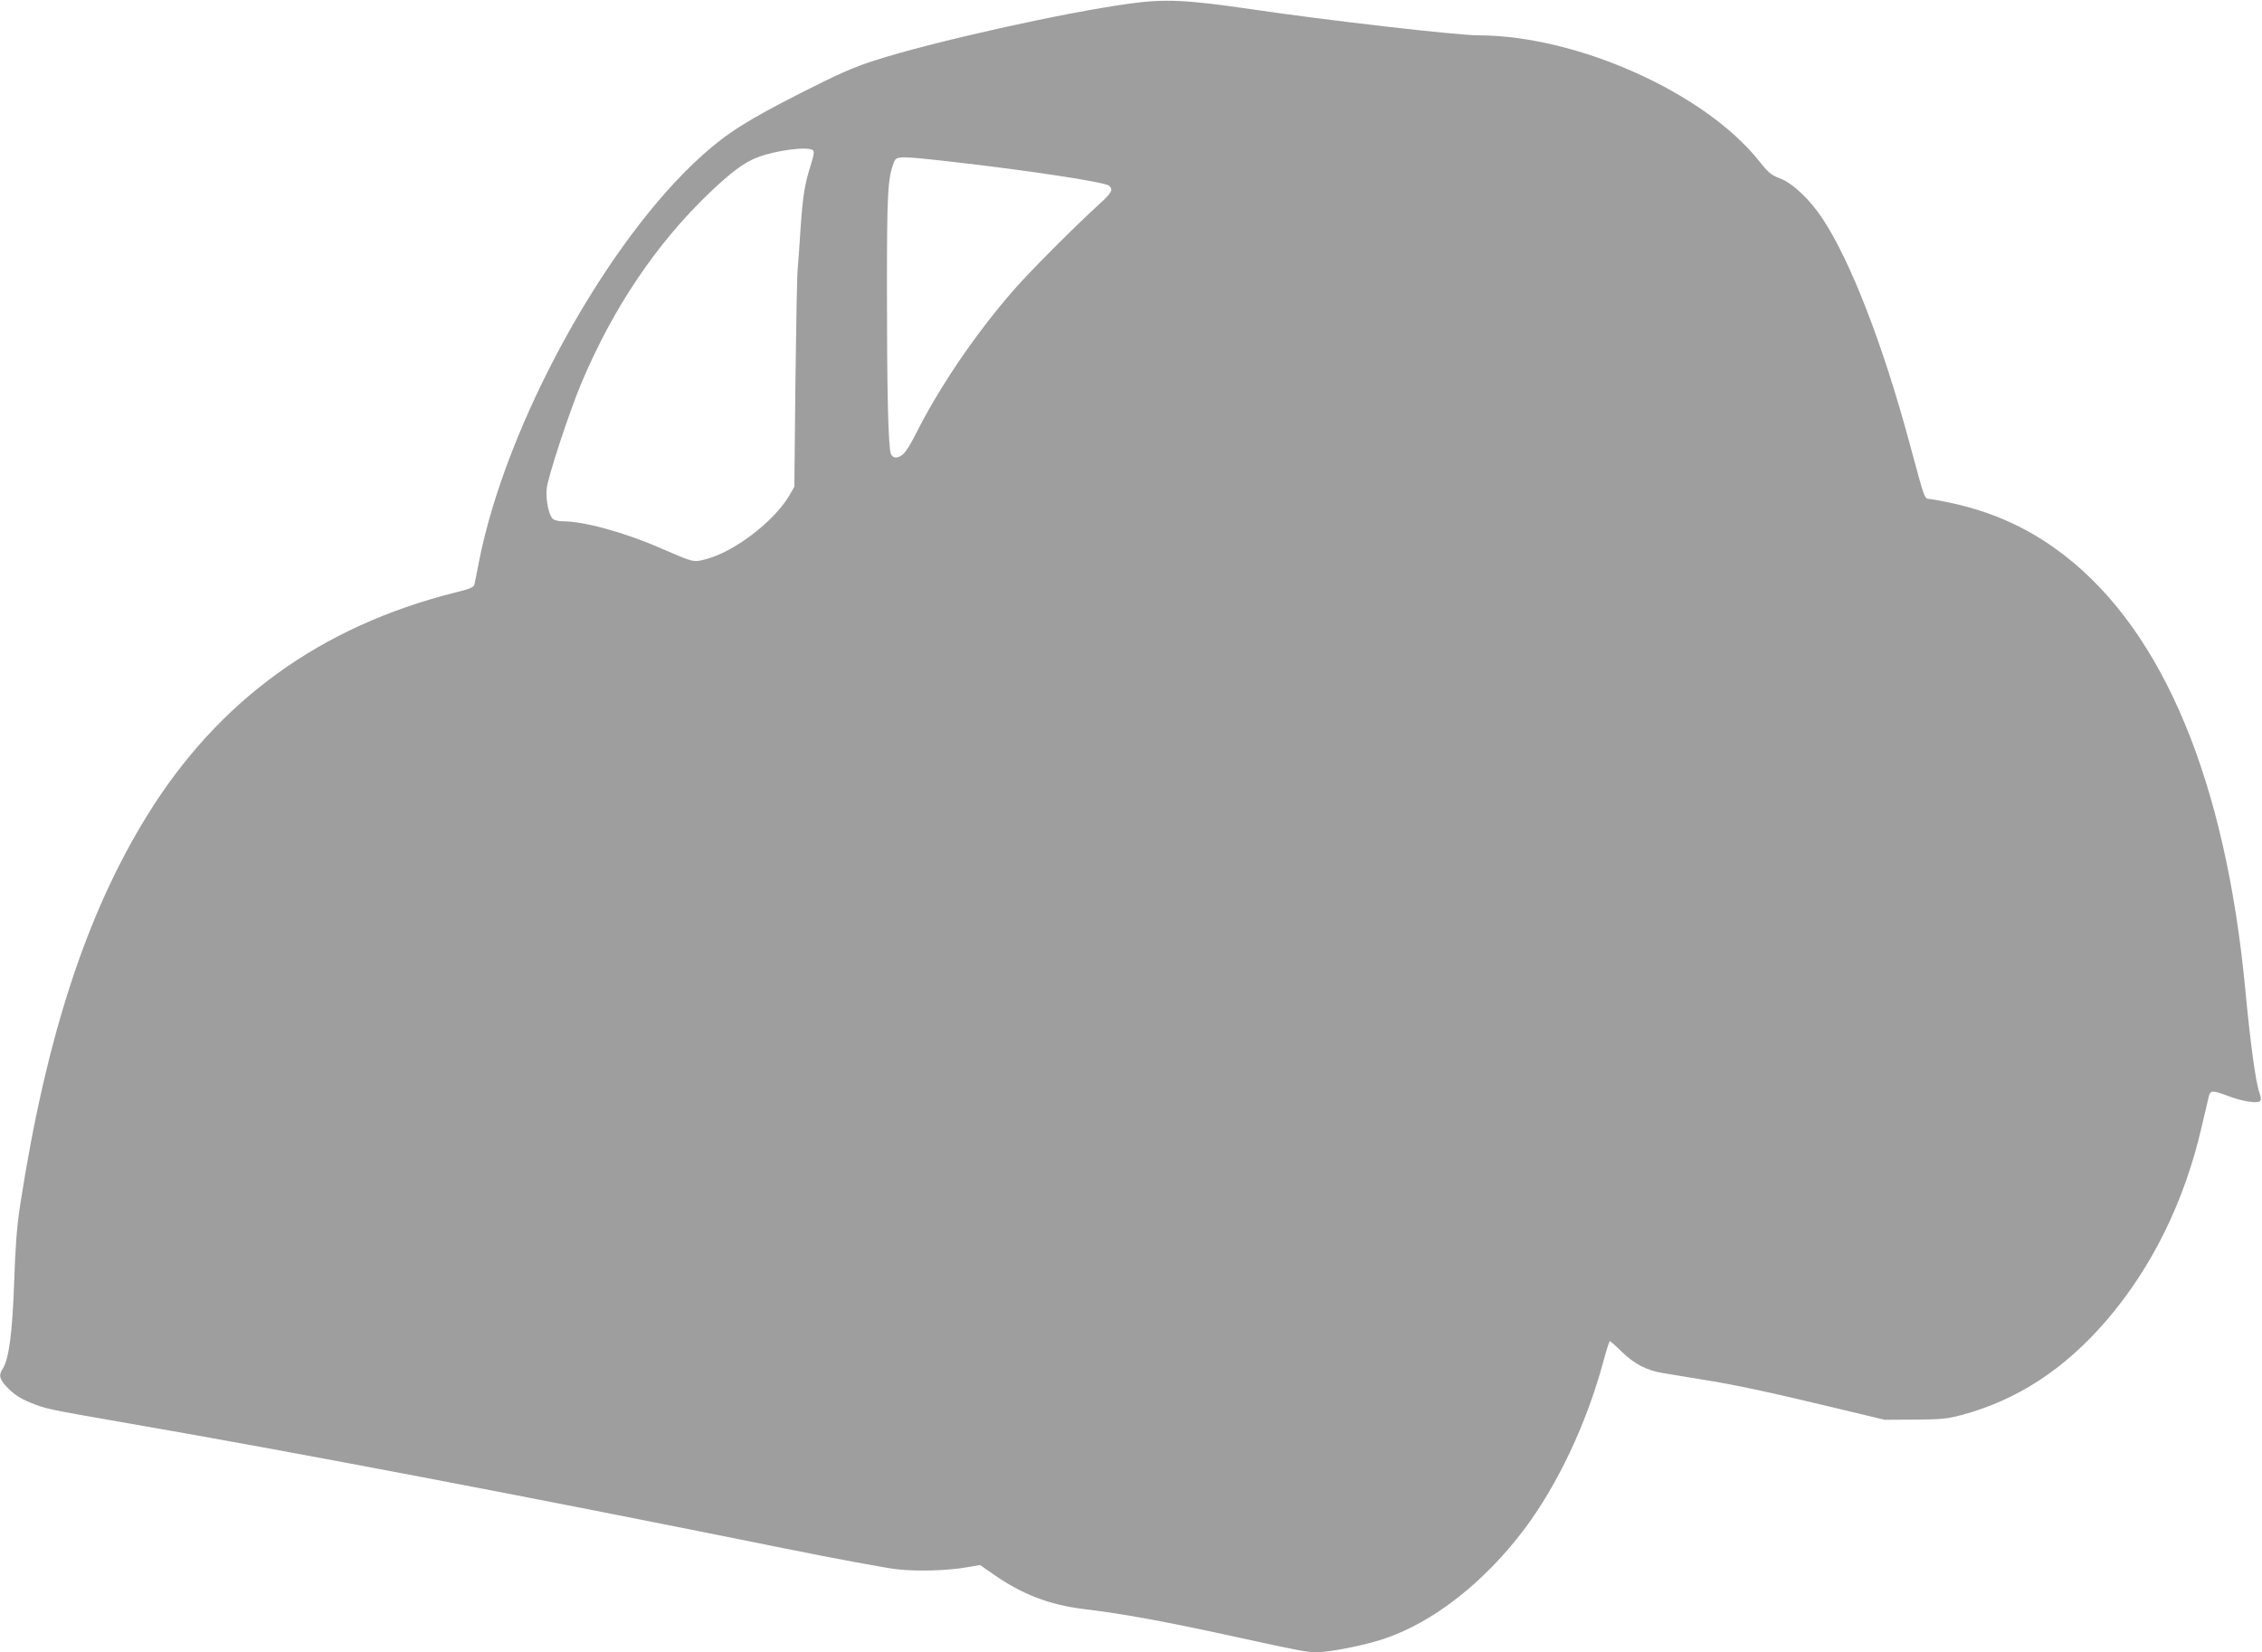 <?xml version="1.0" standalone="no"?>
<!DOCTYPE svg PUBLIC "-//W3C//DTD SVG 20010904//EN"
 "http://www.w3.org/TR/2001/REC-SVG-20010904/DTD/svg10.dtd">
<svg version="1.0" xmlns="http://www.w3.org/2000/svg"
 width="1280pt" height="935pt" viewBox="0 0 1280 935"
 preserveAspectRatio="xMidYMid meet">
<g transform="translate(0,935) scale(0.1,-0.1)"
fill="#9e9e9e" stroke="none">
<path d="M6395 9330 c-375 -51 -1119 -217 -1445 -322 -124 -40 -207 -77 -420
-185 -300 -153 -412 -223 -555 -351 -543 -486 -1112 -1521 -1265 -2302 -11
-58 -22 -115 -25 -126 -4 -18 -22 -26 -112 -48 -759 -191 -1337 -609 -1739
-1259 -345 -557 -573 -1256 -720 -2207 -19 -124 -27 -233 -34 -440 -10 -284
-30 -432 -64 -485 -26 -39 -19 -63 32 -114 33 -33 70 -57 122 -78 88 -36 92
-37 505 -109 973 -168 2306 -422 3770 -718 286 -58 570 -110 630 -117 120 -13
289 -8 400 12 l71 12 79 -55 c160 -111 313 -170 507 -194 234 -28 481 -74 908
-168 326 -71 352 -76 415 -76 72 0 267 39 375 75 279 93 567 318 795 620 188
250 352 597 446 943 18 67 35 122 39 122 3 0 34 -27 68 -61 70 -68 142 -105
229 -119 32 -5 130 -21 218 -36 190 -30 382 -71 760 -162 l280 -67 170 1 c149
1 182 4 265 26 313 84 581 258 818 533 260 302 444 677 541 1100 18 77 36 154
40 170 9 36 21 36 113 1 73 -28 156 -41 175 -29 9 7 9 18 -2 50 -21 60 -51
280 -80 588 -112 1174 -462 2015 -1019 2449 -221 172 -458 273 -758 321 -42 7
-28 -30 -123 319 -148 550 -332 1026 -490 1266 -72 110 -170 203 -242 230 -50
19 -66 32 -119 99 -308 387 -1030 710 -1587 711 -123 0 -870 86 -1287 148
-364 53 -486 59 -685 32z m-1797 -829 c11 -7 9 -23 -11 -88 -34 -107 -44 -171
-57 -358 -5 -88 -13 -189 -16 -225 -4 -36 -9 -328 -13 -650 l-6 -585 -29 -50
c-86 -146 -312 -319 -473 -360 -70 -18 -66 -19 -253 62 -206 90 -435 153 -557
153 -23 0 -48 6 -56 15 -23 23 -40 111 -33 172 8 69 127 430 195 593 180 427
424 790 726 1079 123 117 199 174 273 201 102 39 277 62 310 41z m784 -66
c433 -49 869 -115 894 -136 25 -21 15 -40 -53 -102 -144 -131 -399 -387 -490
-492 -218 -251 -418 -546 -554 -817 -22 -44 -51 -91 -64 -104 -31 -30 -63 -31
-74 -1 -15 39 -22 365 -22 927 0 551 4 630 40 723 14 35 29 35 323 2z"/>
</g>
</svg>
